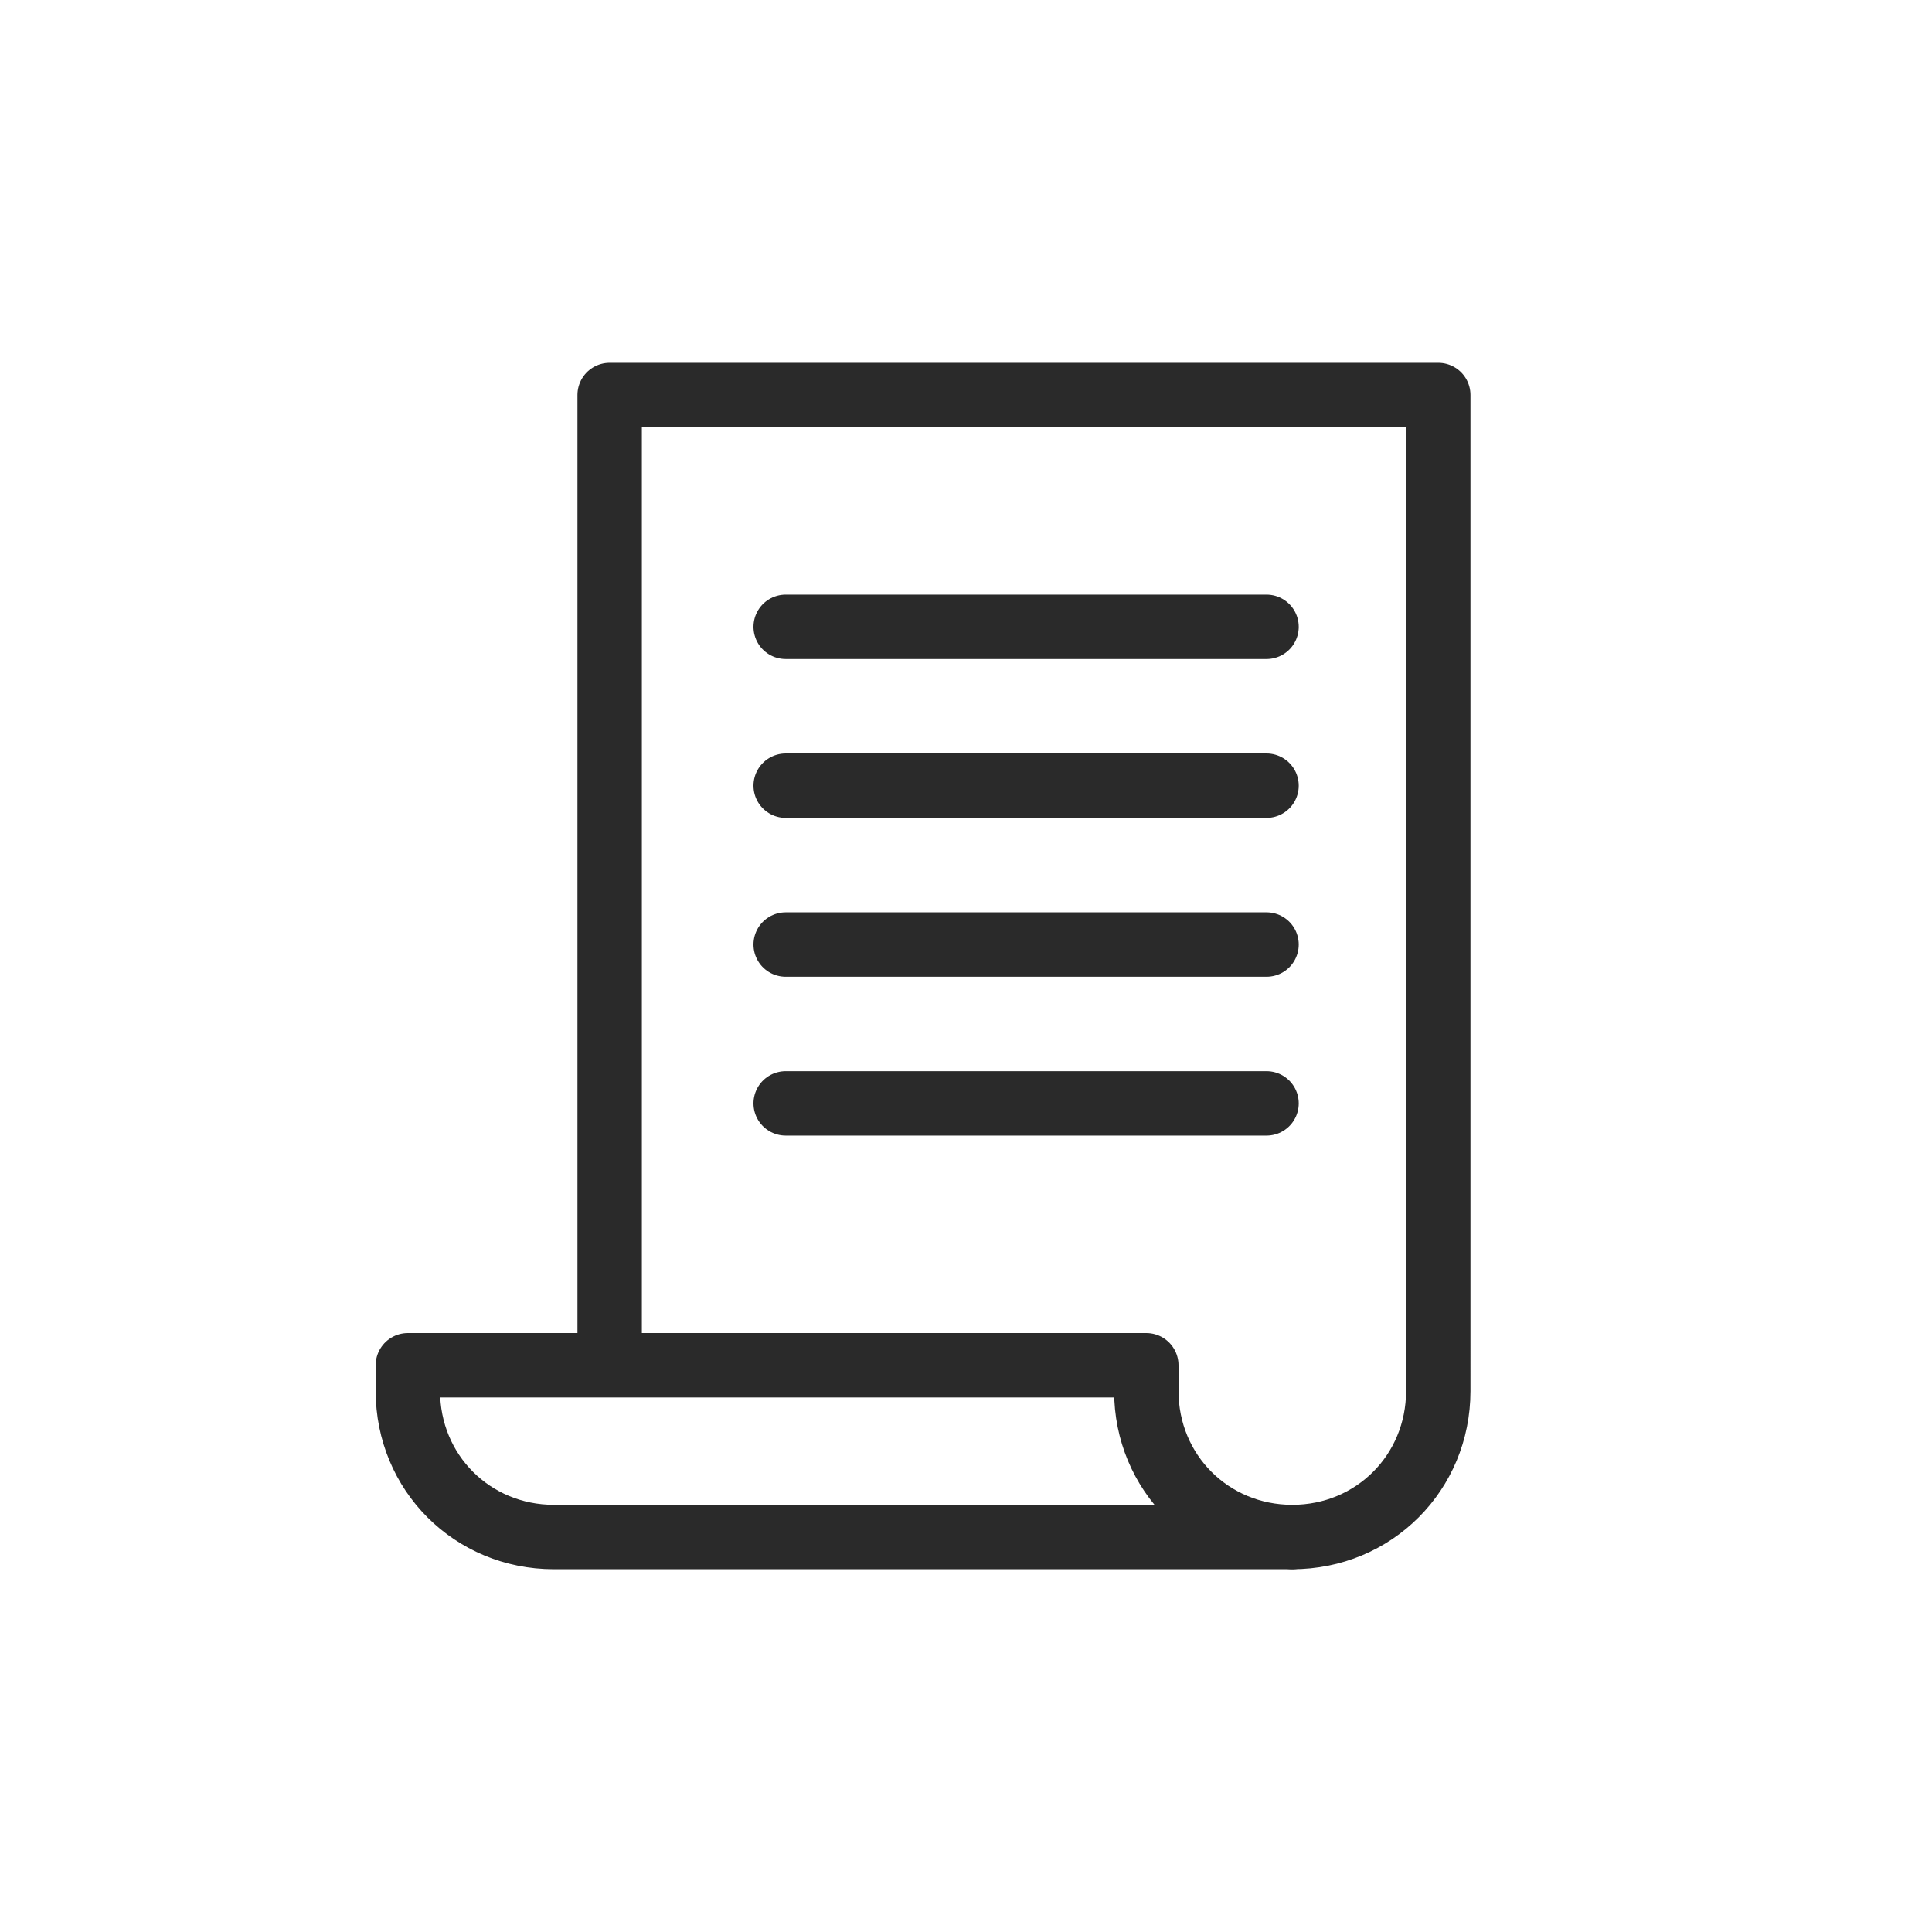 <?xml version="1.0" encoding="utf-8"?>
<!-- Generator: Adobe Illustrator 25.2.3, SVG Export Plug-In . SVG Version: 6.00 Build 0)  -->
<svg version="1.1" id="レイヤー_1" xmlns="http://www.w3.org/2000/svg" xmlns:xlink="http://www.w3.org/1999/xlink" x="0px"
	 y="0px" viewBox="0 0 45 45" style="enable-background:new 0 0 45 45;" xml:space="preserve">
<style type="text/css">
	.st0{fill:none;stroke:#2A2A2A;stroke-width:1.5;stroke-linecap:round;stroke-linejoin:round;stroke-miterlimit:10;}
</style>
<g>
	<path class="st0" d="M30.1,35.8c1.9,0,3.4-1.5,3.4-3.4V9.2H14.2v22.1"/>
	<path class="st0" d="M12.9,35.8c-1.9,0-3.4-1.5-3.4-3.4v-0.6h17.2v0.6c0,1.9,1.5,3.4,3.4,3.4H12.9z"/>
	<line class="st0" x1="29.5" y1="14.6" x2="18.3" y2="14.6"/>
	<line class="st0" x1="29.5" y1="18.3" x2="18.3" y2="18.3"/>
	<line class="st0" x1="29.5" y1="22" x2="18.3" y2="22"/>
	<line class="st0" x1="29.5" y1="25.7" x2="18.3" y2="25.7"/>
</g>
</svg>
